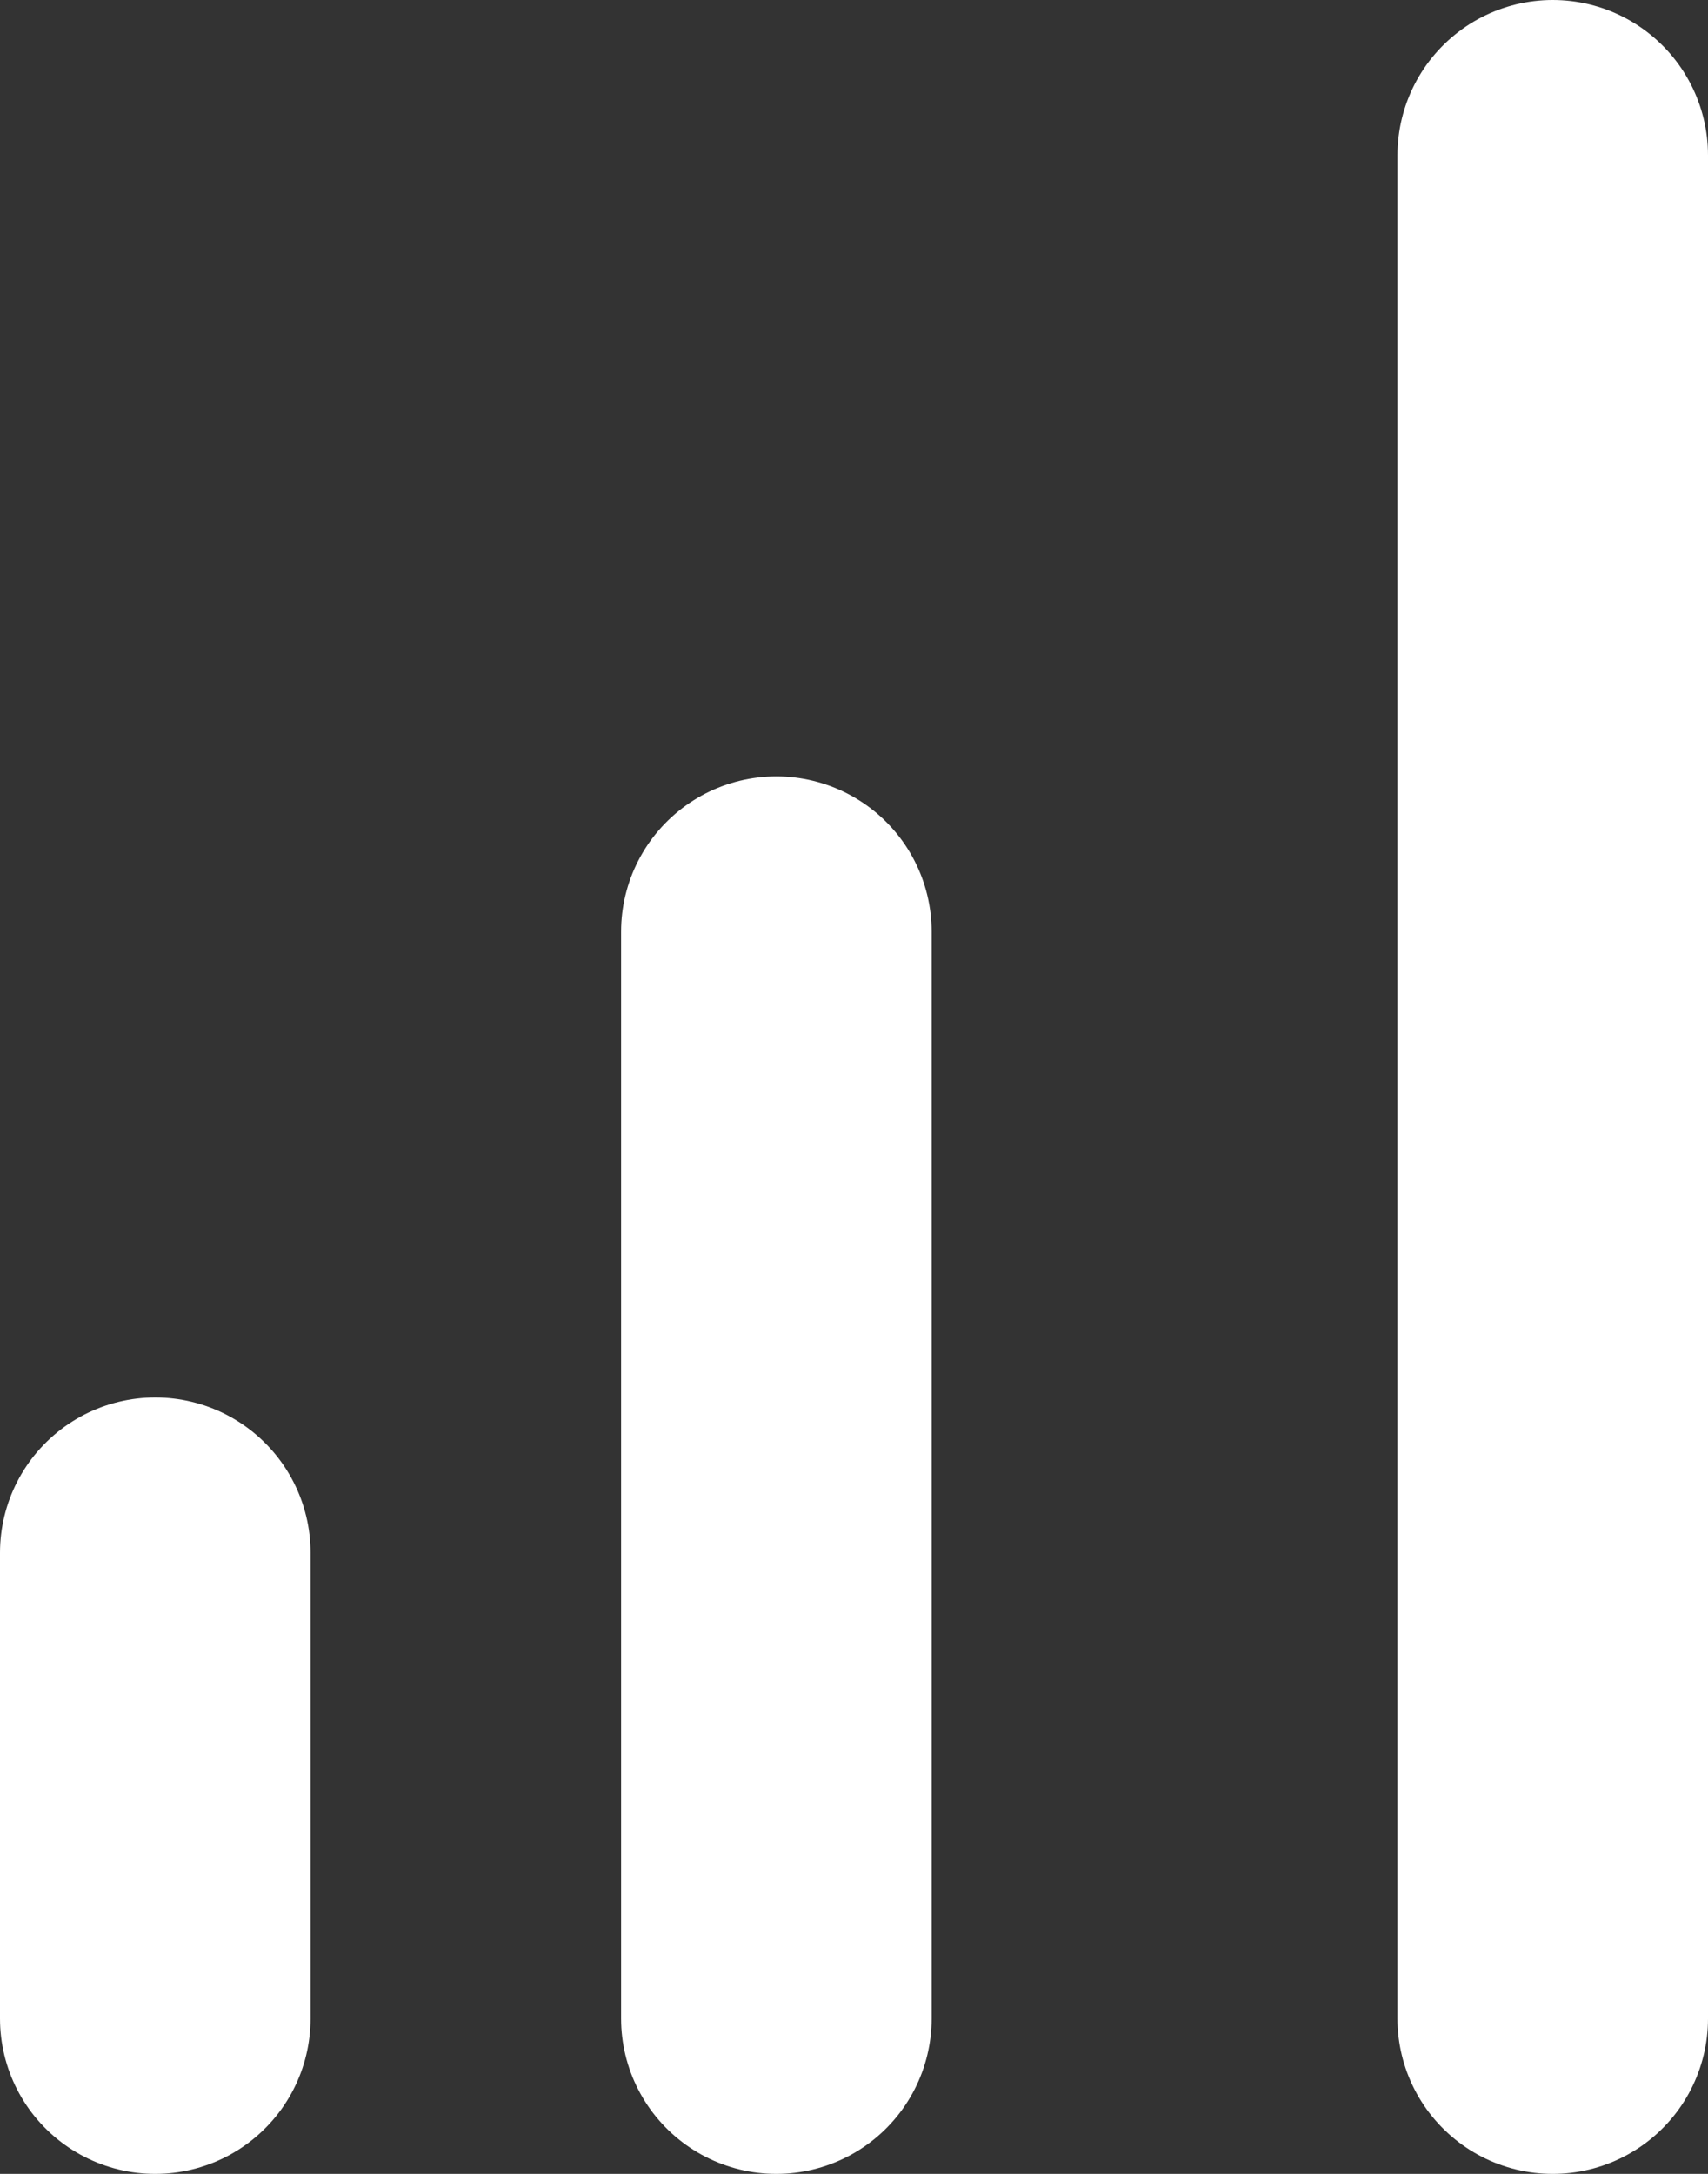 <svg xmlns="http://www.w3.org/2000/svg" width="11" height="14" viewBox="0 0 11 14">
  <rect x="0" y="0" width="11" height="14" fill="#333333" stroke="none"/>
  <g id="bar-chart" transform="translate(1 1)">
    <line id="Line_44" data-name="Line 44" y1="7" transform="translate(4 5)" fill="none" stroke="#fff" stroke-linecap="round" stroke-linejoin="round" stroke-width="2"/>
    <line id="Line_45" data-name="Line 45" y1="12" transform="translate(9 0)" fill="none" stroke="#fff" stroke-linecap="round" stroke-linejoin="round" stroke-width="2"/>
    <line id="Line_46" data-name="Line 46" y1="3" transform="translate(0 9)" fill="none" stroke="#fff" stroke-linecap="round" stroke-linejoin="round" stroke-width="2"/>
  </g>
</svg>
